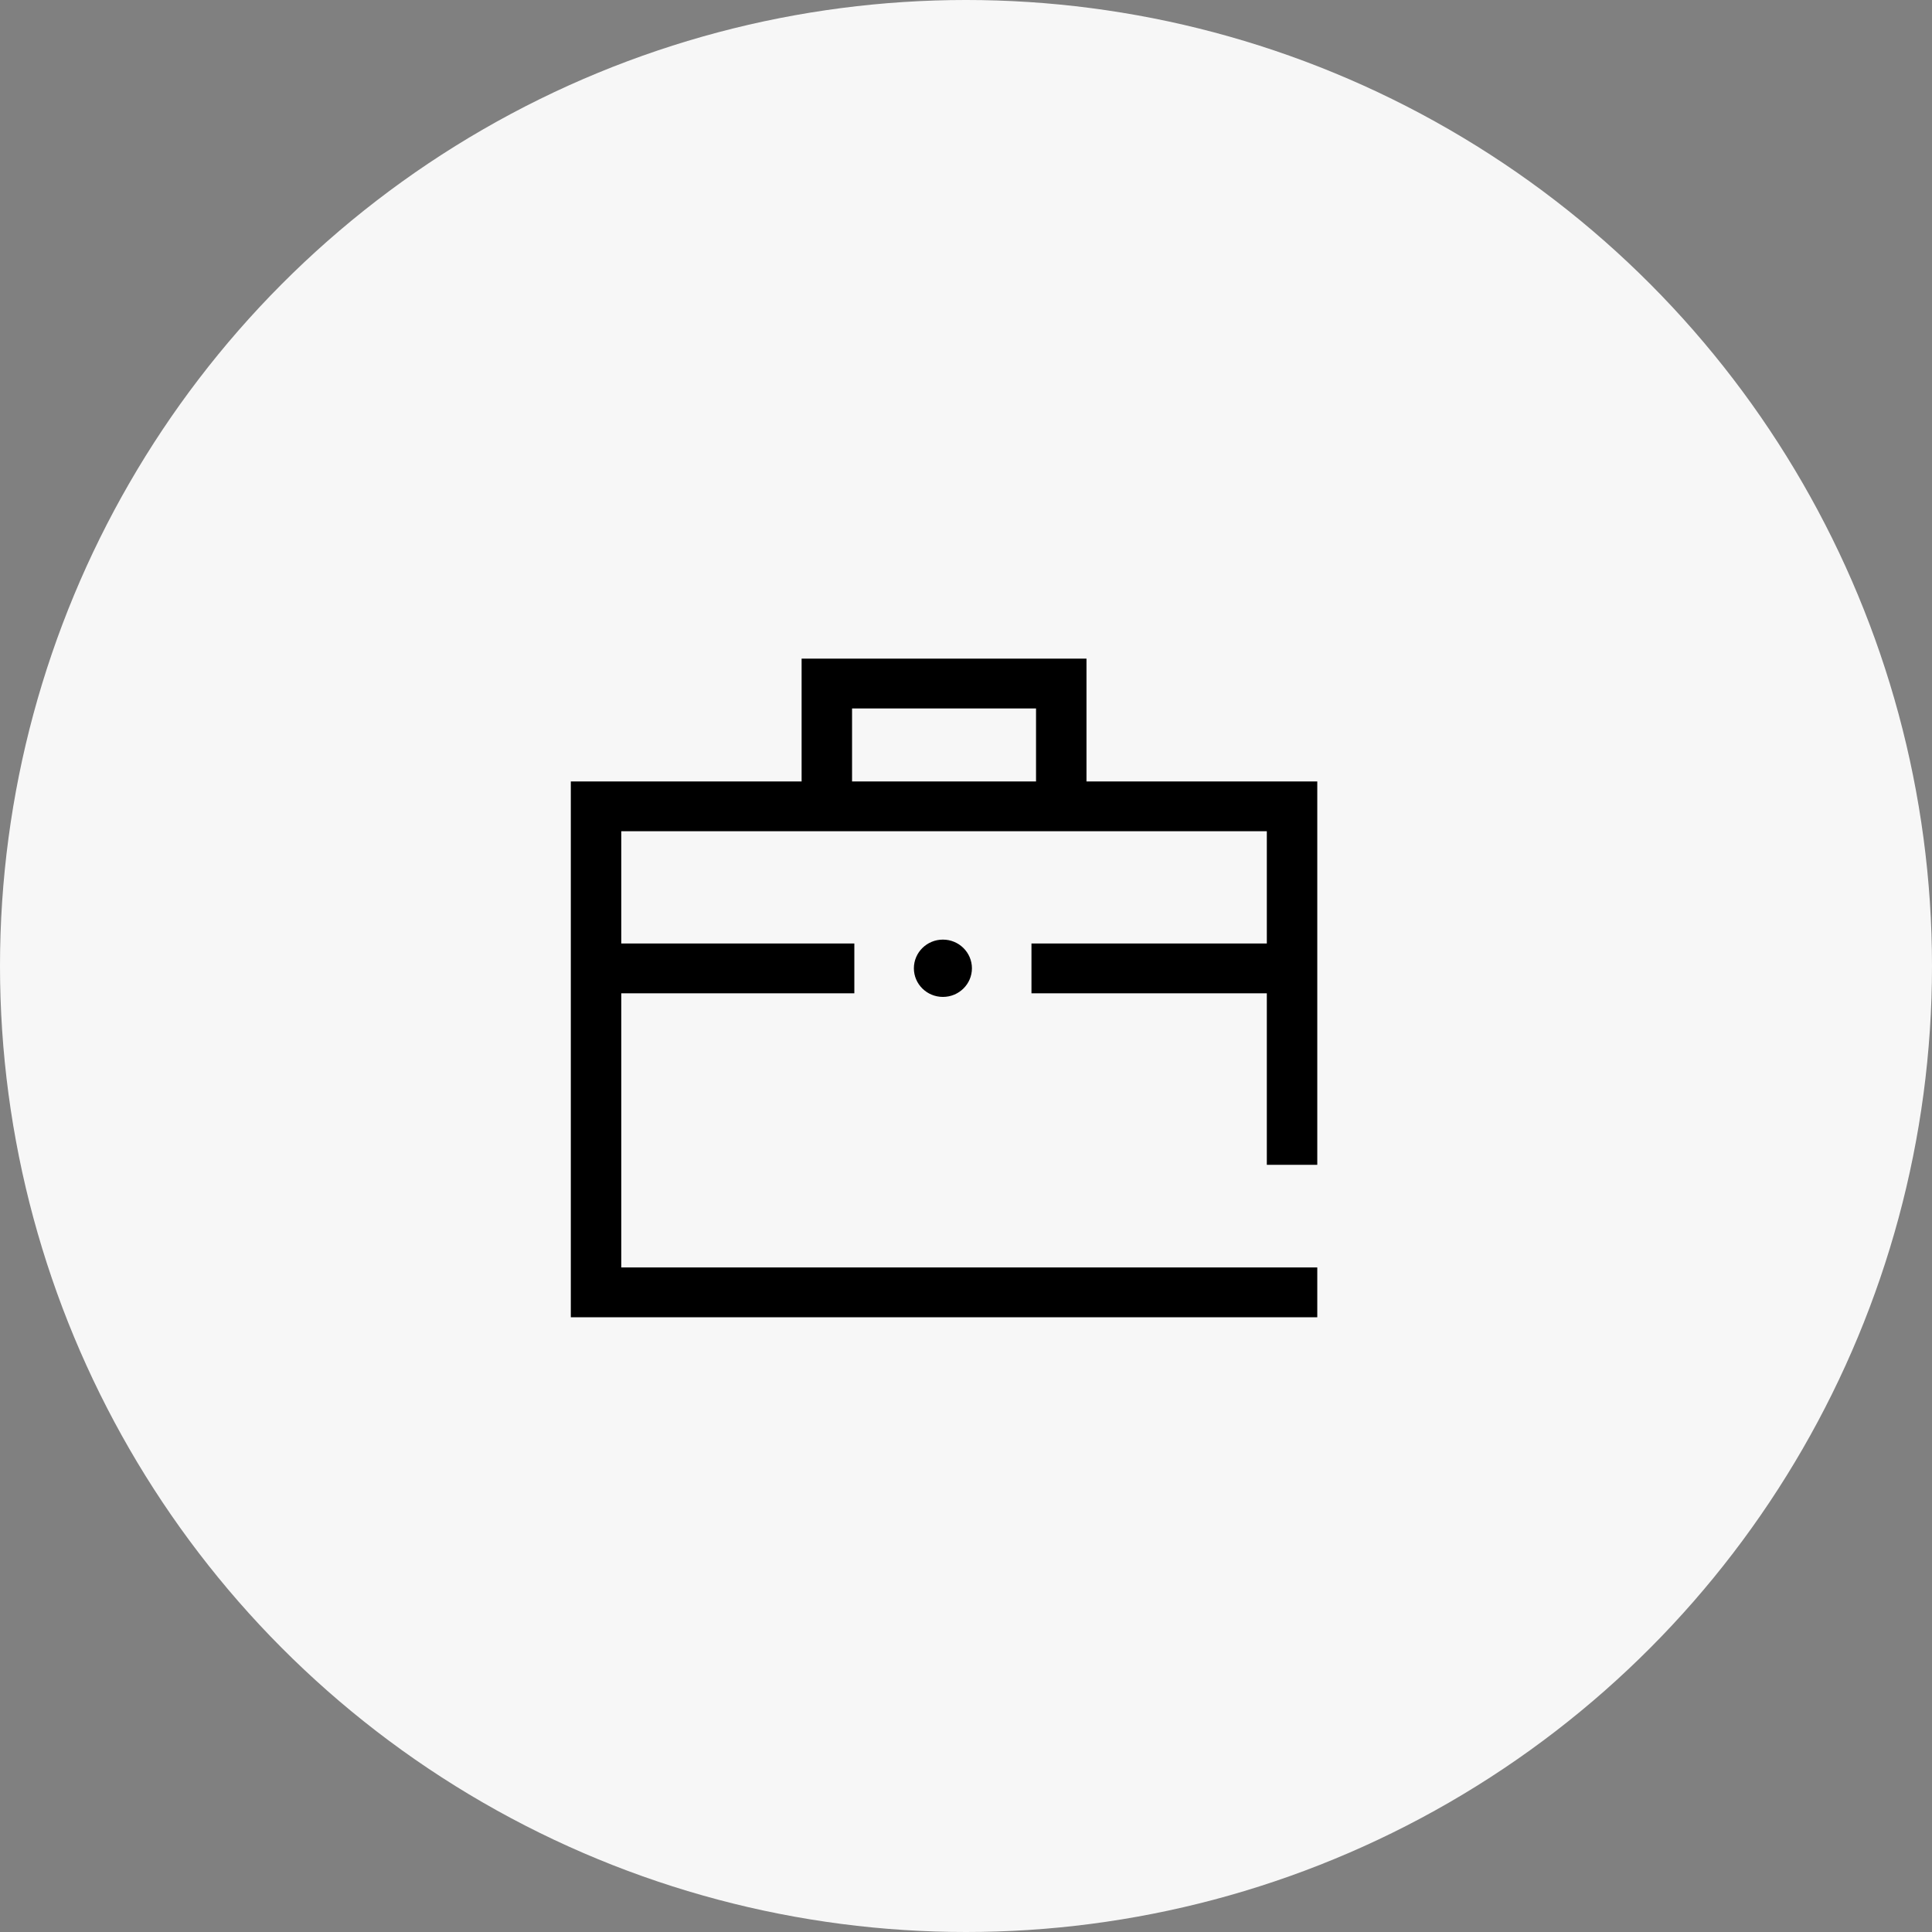 <svg width="44" height="44" viewBox="0 0 44 44" fill="none" xmlns="http://www.w3.org/2000/svg">
<rect x="0" y="0" width="44" height="44" fill="#808080" stroke="none"/>
<circle cx="22" cy="22" r="22" fill="#F7F7F7"/>
<path d="M14.149 28.865V22.622H19.457V21.487H14.149V18.931H28.851V21.487H23.491V22.622H28.851V26.528H30V17.797H24.744V15H18.256V17.797H13V30H30V28.865H14.149ZM19.405 16.135H23.595V17.797H19.405V16.135ZM21.474 21.399C21.839 21.399 22.135 21.692 22.135 22.052C22.135 22.412 21.839 22.704 21.474 22.704C21.109 22.704 20.813 22.412 20.813 22.052C20.813 21.692 21.109 21.399 21.474 21.399Z" fill="black"/>
</svg>
